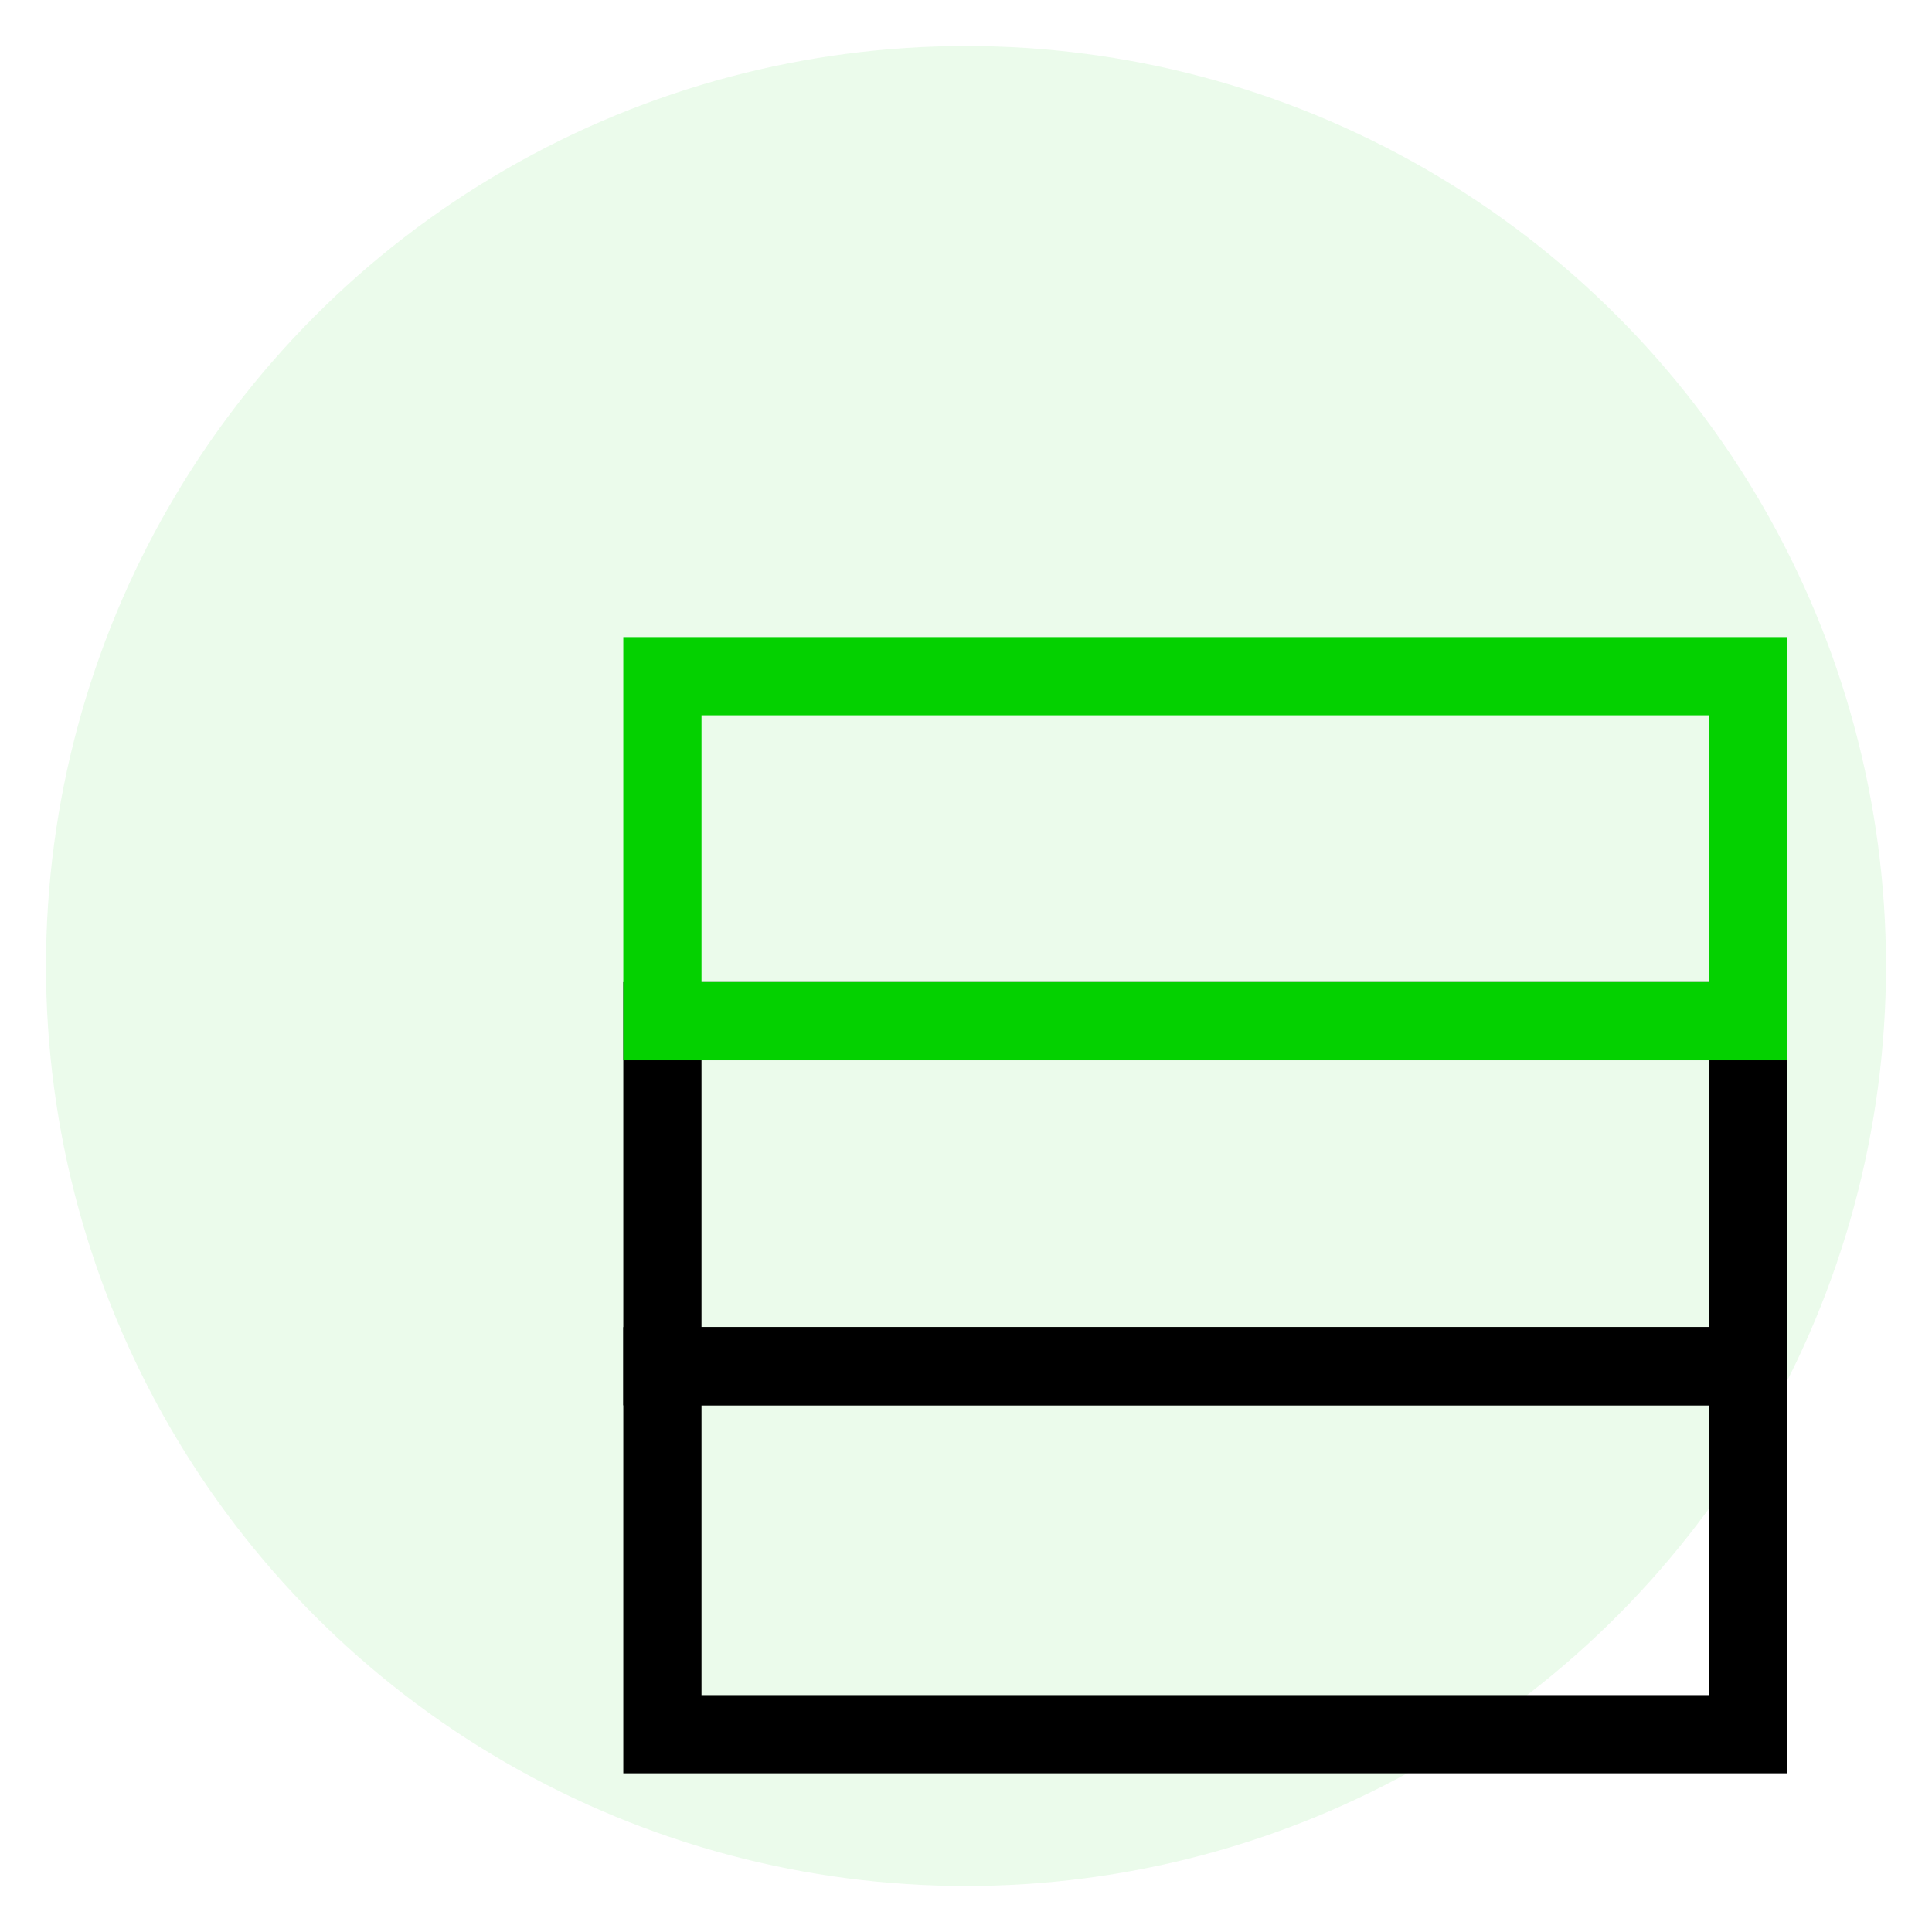 <?xml version="1.0" encoding="utf-8"?>
<!-- Generator: Adobe Illustrator 27.10.0, SVG Export Plug-In . SVG Version: 6.00 Build 0)  -->
<svg version="1.1" id="Layer_1" xmlns="http://www.w3.org/2000/svg" xmlns:xlink="http://www.w3.org/1999/xlink" x="0px" y="0px"
	 viewBox="0 0 42 42" style="enable-background:new 0 0 42 42;" xml:space="preserve">
<style type="text/css">
	.st0{fill:#04D100;fill-opacity:8.000000e-02;}
	.st1{fill:none;stroke:#000000;stroke-width:1.7;stroke-miterlimit:10;}
	.st2{fill:none;stroke:#04D100;stroke-width:1.7;stroke-miterlimit:10;}
</style>
<circle class="st0" cx="21" cy="21" r="20"/>
<g>
	<path class="st1" d="M38,29.7H14.4v8H38V29.7z"/>
	<path class="st1" d="M38,22.2H14.4v7.5H38V22.2z"/>
	<path class="st2" d="M38,14.7H14.4v7.5H38V14.7z"/>
</g>
</svg>

